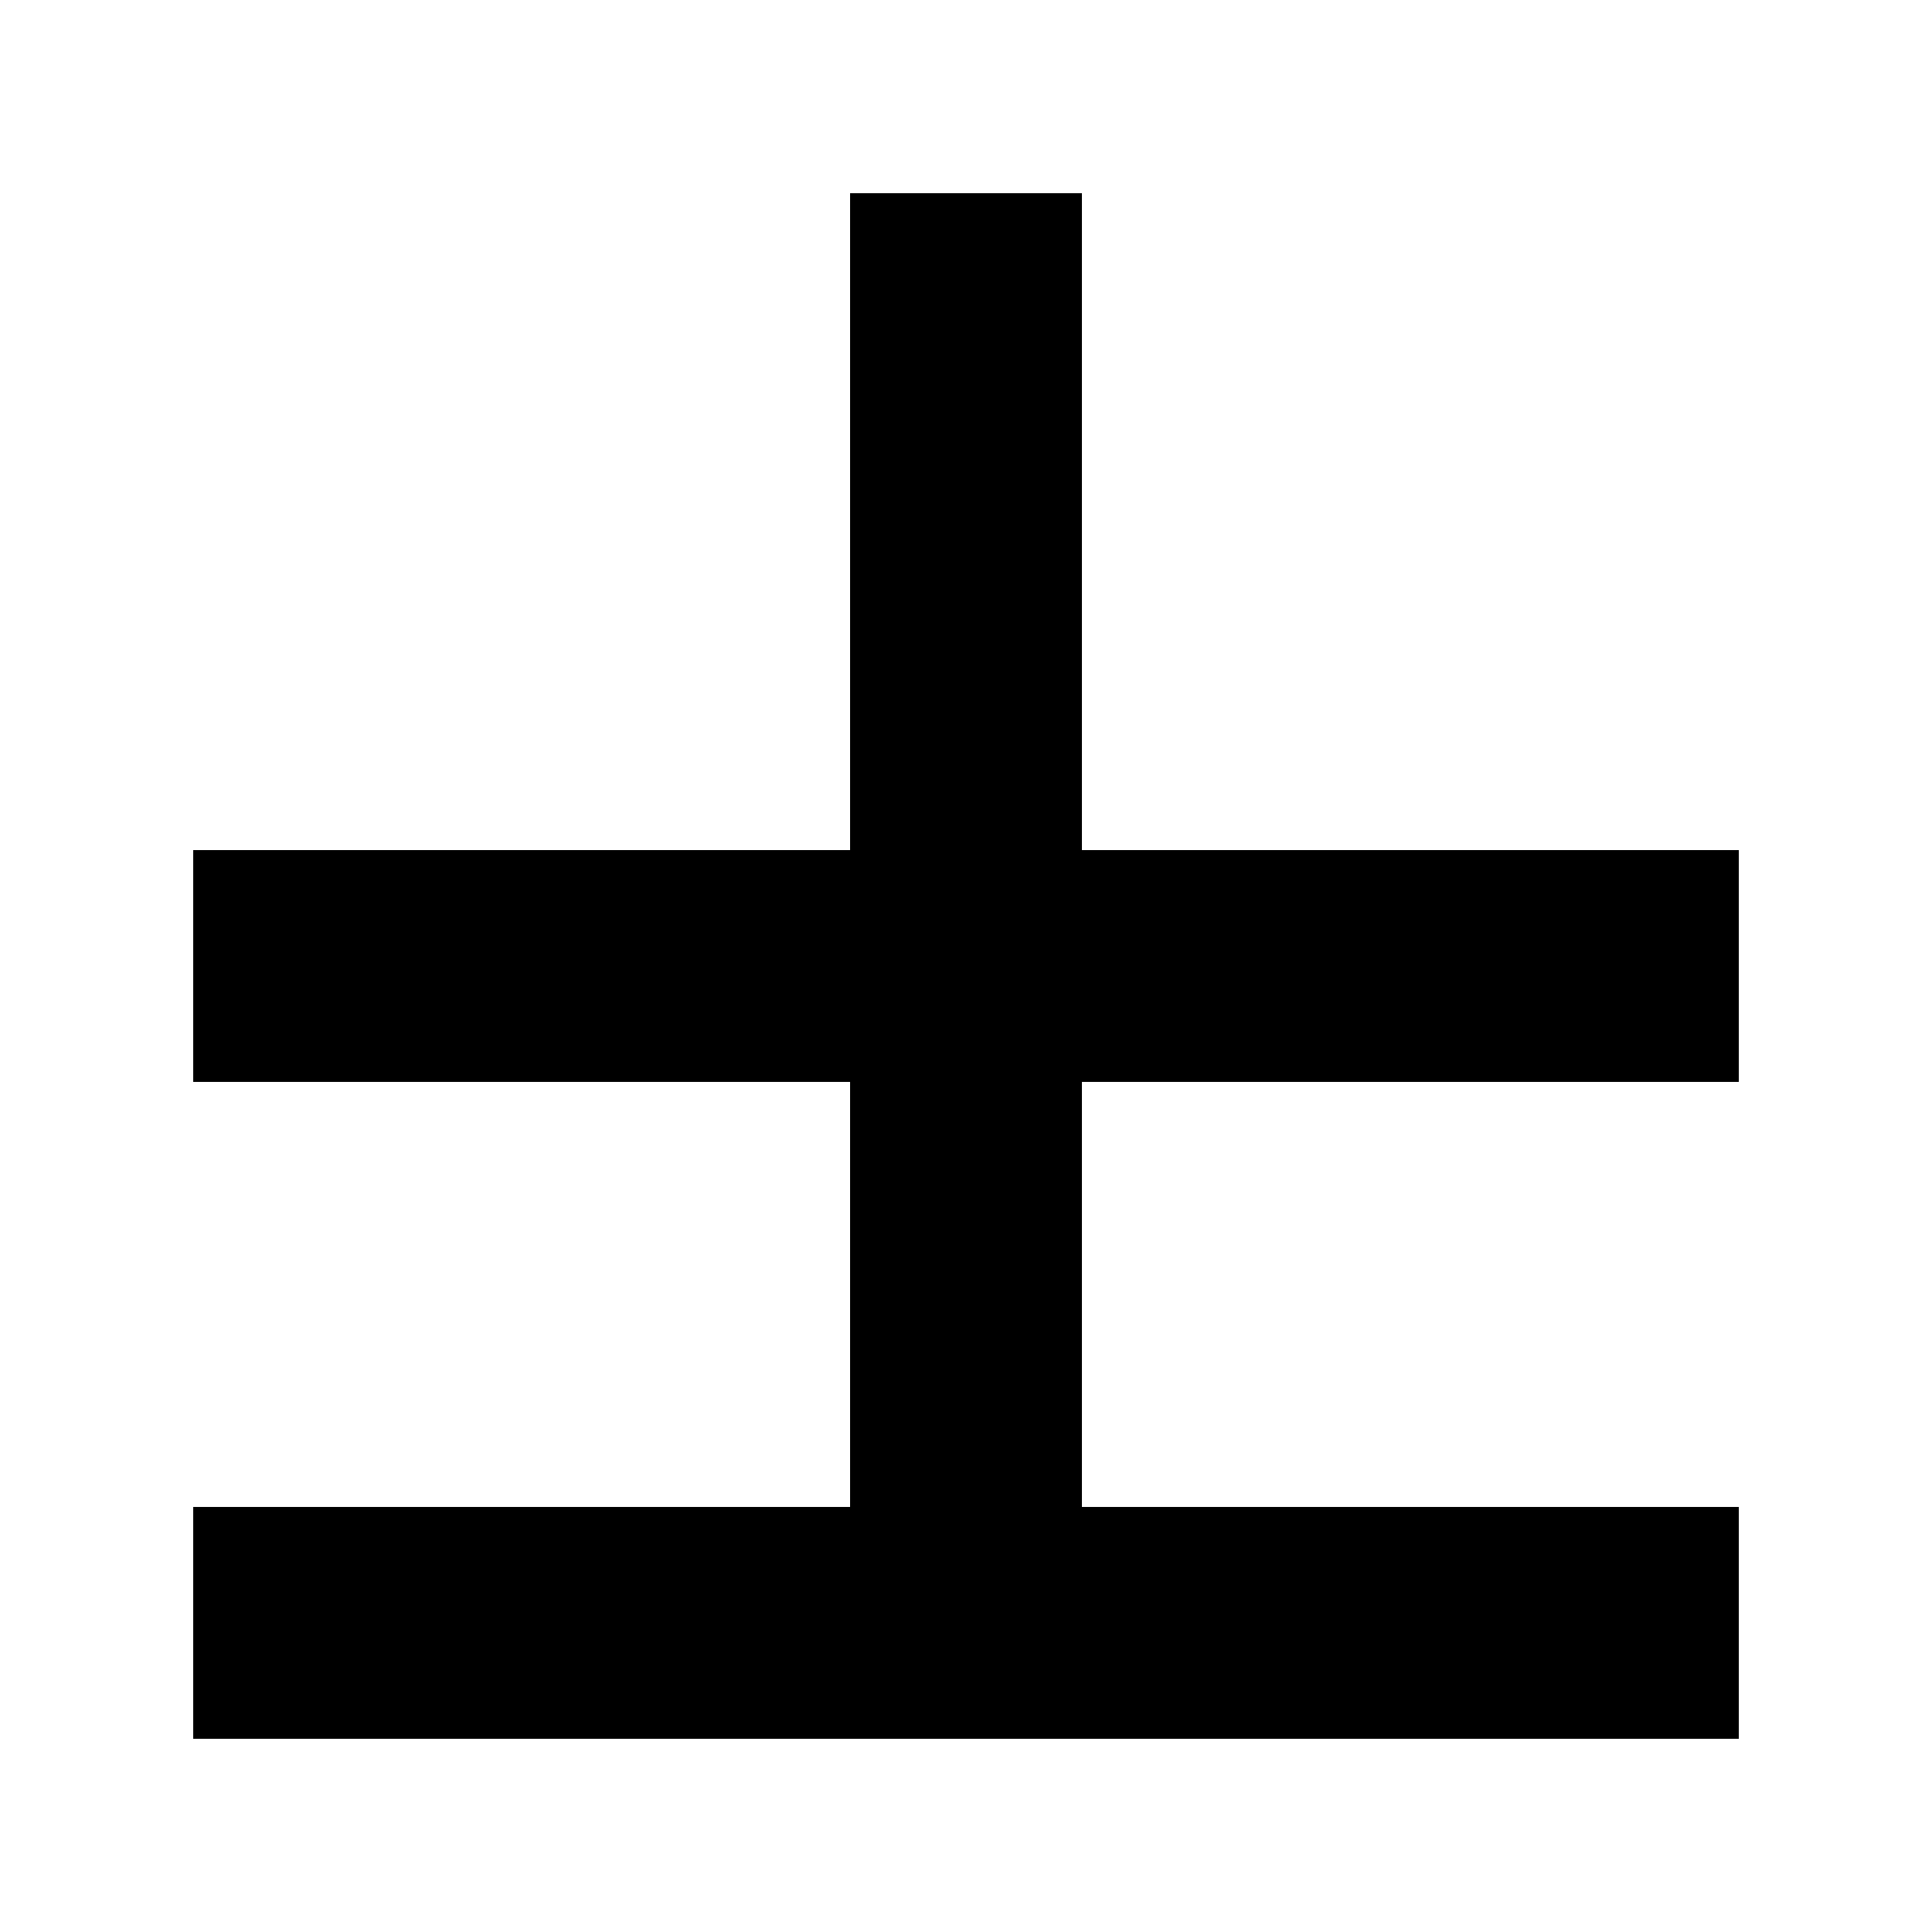 <svg width="1000" height="1000" viewBox="0 0 1000 1000" fill="none" xmlns="http://www.w3.org/2000/svg">
<rect width="1000" height="1000" fill="white"/>
<path d="M560 440H900V560H560V780H900V900H100V780H440V560H100V440H440V100H560V440Z" fill="black"/>
</svg>
